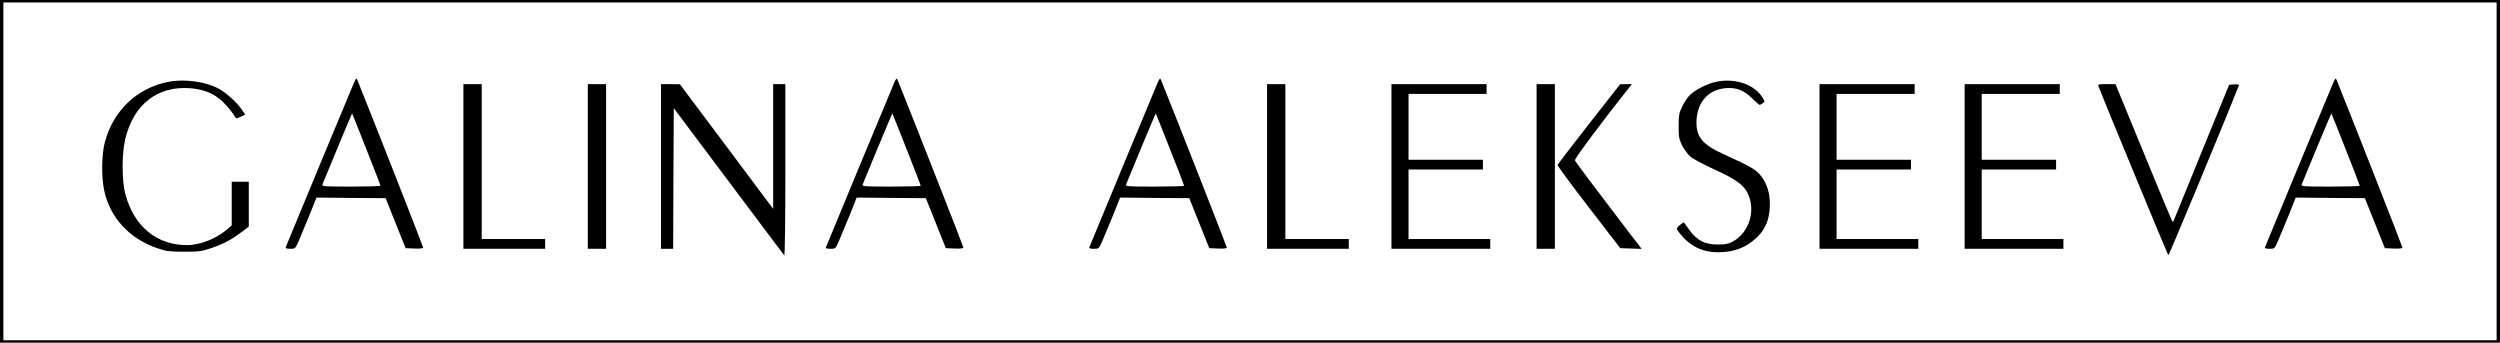 <?xml version="1.0" encoding="UTF-8"?> <svg xmlns="http://www.w3.org/2000/svg" width="2050" height="281" viewBox="0 0 2050 281" fill="none"> <path d="M0 140.5V281H1025H2050V140.5V0H1025H0V140.5ZM2047.23 140.5V279H1025H2.773V140.5V2H1025H2047.23V140.5Z" fill="black"></path> <path d="M290.2 68C288.6 71.6 236.1 198 234.3 202.7C233.9 203.6 235 204 237.9 204C242.1 204 242.1 204 244.9 197.7C246.4 194.3 250.3 184.9 253.6 176.8L259.5 162L287.9 162.3L316.2 162.5L324.4 183L332.6 203.5L339.8 203.8C344.6 204 347 203.7 347 203C347 202.2 305.9 97.4 293 65.5C292.3 63.8 291.9 64.1 290.2 68ZM300.4 122.3C306.8 138.4 312 151.9 312 152.3C312 152.7 301.2 153 287.9 153C265.4 153 263.8 152.9 264.4 151.2C265.7 147.8 288.5 93 288.7 93C288.8 93 294.1 106.2 300.4 122.3Z" fill="black"></path> <path d="M733.2 68C731.6 71.6 679.1 198 677.3 202.7C676.9 203.6 678 204 680.9 204C685.1 204 685.1 204 687.9 197.7C689.4 194.3 693.3 184.9 696.6 176.8L702.5 162L730.9 162.3L759.2 162.5L767.4 183L775.6 203.5L782.8 203.8C787.6 204 790 203.7 790 203C790 202.2 748.9 97.4 736 65.5C735.3 63.8 734.9 64.1 733.2 68ZM743.4 122.3C749.8 138.4 755 151.9 755 152.3C755 152.7 744.2 153 730.9 153C708.4 153 706.8 152.9 707.4 151.2C708.7 147.8 731.5 93 731.7 93C731.8 93 737.1 106.2 743.4 122.3Z" fill="black"></path> <path d="M949.2 68C947.6 71.6 895.1 198 893.3 202.7C892.9 203.6 894 204 896.9 204C901.1 204 901.1 204 903.9 197.7C905.4 194.3 909.3 184.9 912.6 176.8L918.5 162L946.9 162.3L975.2 162.5L983.4 183L991.6 203.5L998.8 203.8C1003.6 204 1006 203.7 1006 203C1006 202.2 964.9 97.4 952 65.5C951.3 63.8 950.9 64.1 949.2 68ZM959.4 122.3C965.8 138.4 971 151.9 971 152.3C971 152.7 960.2 153 946.9 153C924.4 153 922.8 152.9 923.4 151.2C924.7 147.8 947.5 93 947.7 93C947.8 93 953.1 106.2 959.4 122.3Z" fill="black"></path> <path d="M1913.2 68C1911.6 71.6 1859.1 198 1857.3 202.7C1856.9 203.6 1858 204 1860.9 204C1865.1 204 1865.1 204 1867.9 197.7C1869.4 194.3 1873.3 184.9 1876.6 176.8L1882.5 162L1910.9 162.3L1939.2 162.5L1947.4 183L1955.6 203.5L1962.8 203.8C1967.6 204 1970 203.7 1970 203C1970 202.2 1928.9 97.4 1916 65.5C1915.3 63.8 1914.9 64.1 1913.2 68ZM1923.4 122.3C1929.8 138.4 1935 151.9 1935 152.3C1935 152.7 1924.2 153 1910.9 153C1888.4 153 1886.8 152.9 1887.4 151.2C1888.7 147.8 1911.5 93 1911.7 93C1911.8 93 1917.1 106.2 1923.4 122.3Z" fill="black"></path> <path d="M138.1 67.1C112.3 72.1 92.7 90.8 85.9 116.9C83.3 126.6 83.1 145.2 85.4 156C90.1 178.5 106.3 196 129.5 203.7C136.6 206.1 139.1 206.4 151 206.4C163.7 206.4 165.1 206.2 174 203.2C184 199.7 190 196.4 198.8 189.8L204 185.8V167.4V149H197H190V166.9V184.8L186 188.3C177.2 195.8 163.8 201 153.5 201C128.5 201 110 185.8 102.8 159.3C99.8 148 99.8 126.1 102.8 113.6C109.7 85.6 129 70.5 155.5 72.3C165.1 73 173.1 75.7 179.4 80.6C183.6 83.8 189.8 90.8 192.6 95.6C193.7 97.4 193.9 97.4 197.4 95.7L201.1 94L198.1 89.6C194.1 83.8 185.5 76.1 179.3 72.7C168.6 66.9 151.1 64.5 138.1 67.1Z" fill="black"></path> <path d="M1405.1 67.6C1397.6 69.6 1388.5 74.7 1384.8 78.9C1383.1 80.8 1380.5 84.9 1379.1 88C1376.8 92.8 1376.5 94.8 1376.5 103.5C1376.5 112.4 1376.8 114.1 1379.3 119.2C1380.9 122.4 1383.9 126.5 1386.1 128.4C1388.3 130.3 1397.4 135.1 1406.3 139.2C1425.3 147.8 1431.4 152.7 1434.5 161.9C1439.1 175.8 1433.1 191.6 1420.5 198.3C1417.4 200 1414.7 200.5 1408.5 200.5C1397.8 200.5 1391.6 197.3 1385.1 188.3L1380.7 182.2L1377.8 184.3C1376.3 185.4 1375 186.9 1375 187.6C1375 188.3 1377.2 191.3 1379.9 194.2C1388.5 203.7 1399.2 207.7 1412.9 206.7C1422.1 206.1 1429.8 203.3 1436.5 198.2C1446.7 190.5 1451.2 181.2 1451.3 167.6C1451.3 158.4 1449 150.7 1444.2 144.5C1440.2 139.2 1435.8 136.6 1413.7 126.6C1395.3 118.3 1390.3 111.8 1391.2 97.8C1392.2 83.2 1401.2 73.5 1415 72.3C1423.6 71.5 1430.2 74 1436.8 80.7C1439.7 83.6 1442.5 86 1442.9 86C1443.3 86 1444.5 85.4 1445.5 84.6C1447.4 83.3 1447.3 83.1 1444.8 79.3C1437.6 68.4 1420.6 63.4 1405.1 67.6Z" fill="black"></path> <path d="M380 136.5V204H413.5H447V200V196H421H395V132.5V69H387.5H380V136.5Z" fill="black"></path> <path d="M482 136.5V204H489.5H497V136.5V69H489.5H482V136.5Z" fill="black"></path> <path d="M542 136.5V204H547H552L552.2 146.3L552.5 88.7L597.4 148.6C622.1 181.5 642.6 208.9 643.1 209.4C643.6 210 644 179.9 644 139.7V69H639H634V120.2V171.3L595.8 120.2L557.5 69.1L549.8 69H542V136.5Z" fill="black"></path> <path d="M1039 136.5V204H1072.5H1106V200V196H1080H1054V132.5V69H1046.5H1039V136.5Z" fill="black"></path> <path d="M1141 136.5V204H1181.5H1222V200V196H1188.5H1155V167.5V139H1185.5H1216V135V131H1185.5H1155V104V77H1187H1219V73V69H1180H1141V136.5Z" fill="black"></path> <path d="M1260 136.5V204H1267.5H1275V136.5V69H1267.5H1260V136.5Z" fill="black"></path> <path d="M1303 101.6C1289 119.5 1277.4 134.7 1277.2 135.3C1277.1 136 1288.6 151.6 1302.8 170L1328.6 203.5L1337.4 203.8L1346.2 204.1L1336.7 191.8C1308.1 154.4 1291.9 132.8 1291.4 131.5C1290.9 130.3 1316.7 95.8 1334.8 73.2L1338.2 69H1333.4L1328.5 69.1L1303 101.6Z" fill="black"></path> <path d="M1492 136.5V204H1532.5H1573V200V196H1539.5H1506V167.5V139H1536.5H1567V135V131H1536.5H1506V104V77H1538H1570V73V69H1531H1492V136.5Z" fill="black"></path> <path d="M1611 136.5V204H1651.5H1692V200V196H1658.5H1625V167.5V139H1655.5H1686V135V131H1655.5H1625V104V77H1657H1689V73V69H1650H1611V136.5Z" fill="black"></path> <path d="M1720.9 71.2C1725 81.9 1777.4 208.7 1778 209.3C1778.5 209.8 1826 95.4 1835.8 70.2C1836.1 69.2 1835.2 69 1832.1 69.2L1827.9 69.5L1805.6 124C1793.4 154 1783 179.4 1782.6 180.5C1781.9 182.4 1781.8 182.4 1780.6 180C1779.9 178.6 1769.2 153.1 1757 123.2L1734.7 69H1727.4C1720.2 69 1720.1 69 1720.9 71.2Z" fill="black"></path> </svg> 